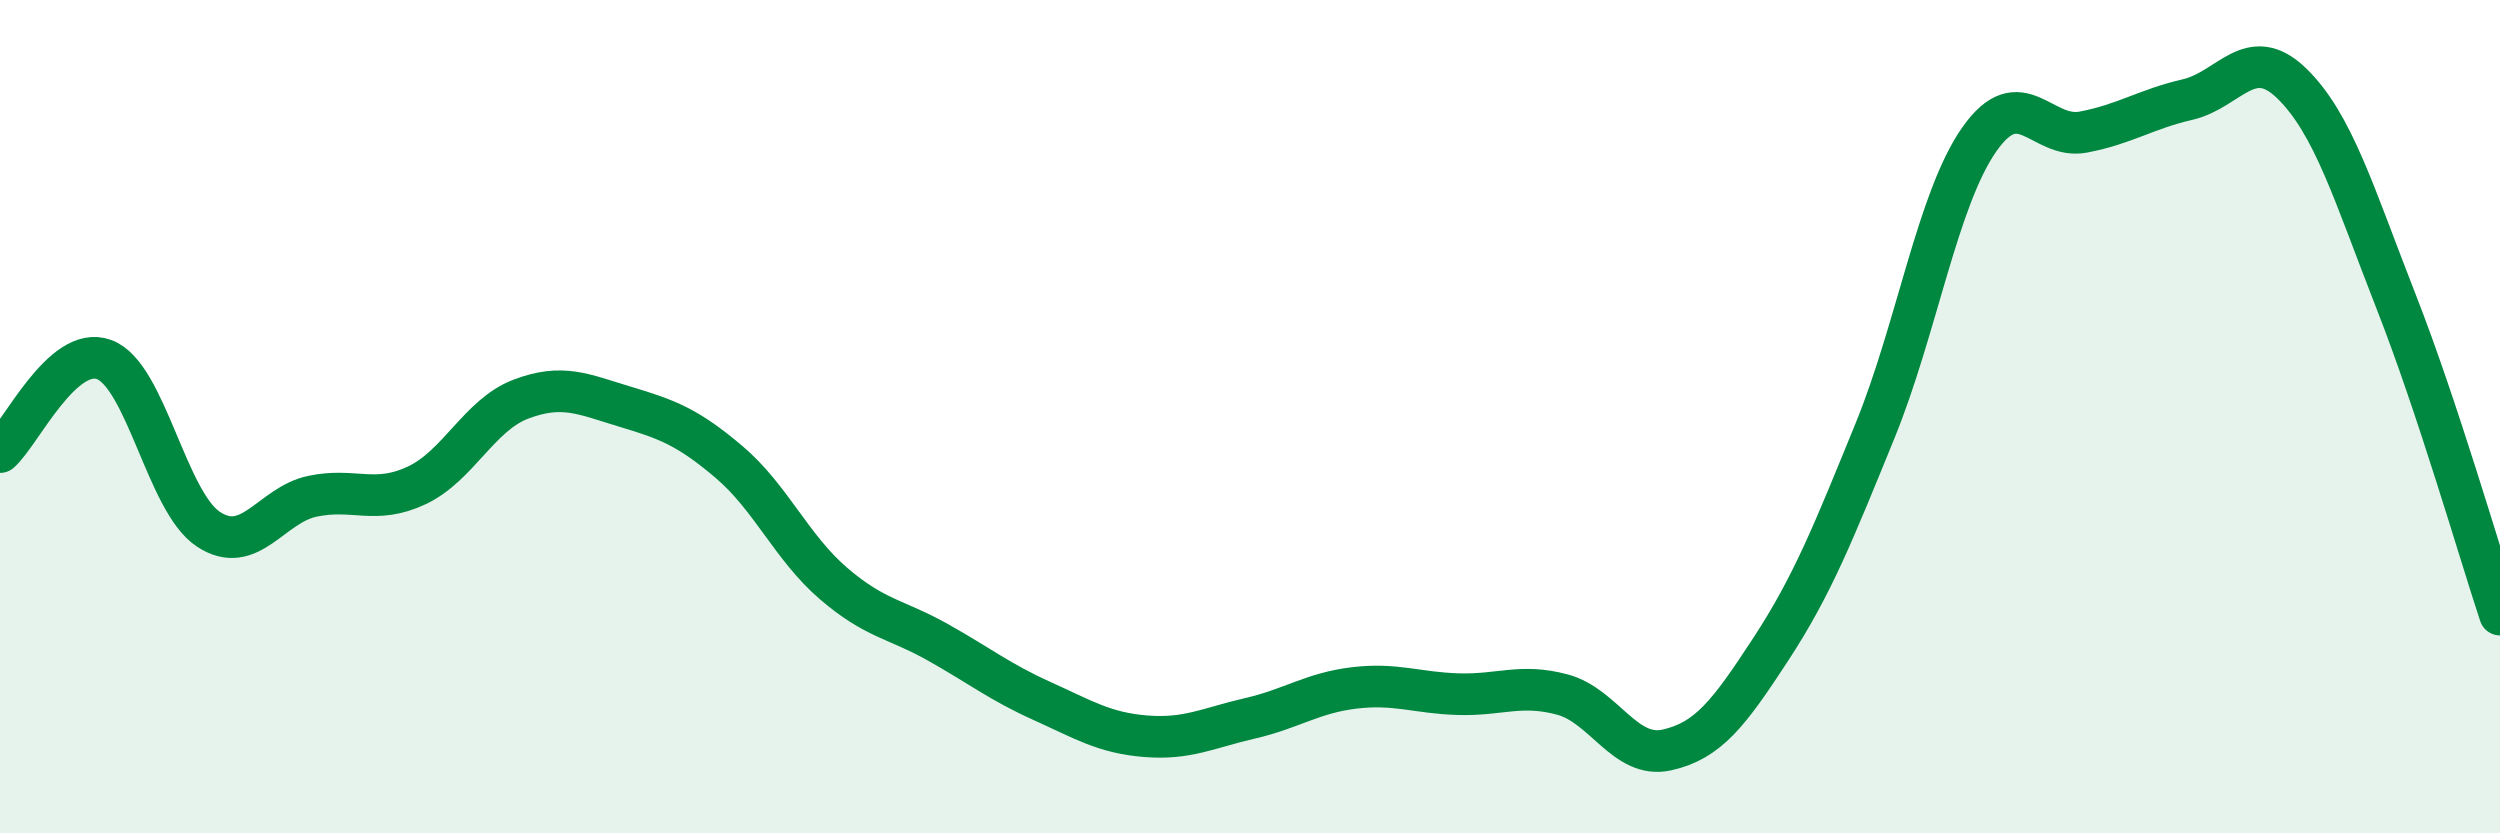 
    <svg width="60" height="20" viewBox="0 0 60 20" xmlns="http://www.w3.org/2000/svg">
      <path
        d="M 0,10.85 C 0.5,10.41 1.5,8.26 2.5,8.63 C 3.5,9 4,12.04 5,12.7 C 6,13.36 6.5,12.12 7.5,11.91 C 8.5,11.7 9,12.12 10,11.65 C 11,11.18 11.5,9.96 12.5,9.58 C 13.5,9.2 14,9.46 15,9.76 C 16,10.06 16.5,10.24 17.5,11.09 C 18.5,11.94 19,13.14 20,14 C 21,14.86 21.5,14.85 22.5,15.41 C 23.5,15.97 24,16.37 25,16.82 C 26,17.27 26.5,17.59 27.5,17.67 C 28.5,17.75 29,17.47 30,17.24 C 31,17.01 31.5,16.63 32.5,16.51 C 33.5,16.39 34,16.63 35,16.66 C 36,16.69 36.5,16.4 37.5,16.67 C 38.5,16.94 39,18.22 40,18 C 41,17.78 41.5,17.11 42.5,15.58 C 43.5,14.05 44,12.79 45,10.34 C 46,7.89 46.5,4.78 47.5,3.35 C 48.5,1.92 49,3.36 50,3.17 C 51,2.98 51.5,2.62 52.5,2.39 C 53.5,2.16 54,1.03 55,2 C 56,2.97 56.5,4.67 57.5,7.22 C 58.5,9.77 59.5,13.24 60,14.75L60 20L0 20Z"
        fill="#008740"
        opacity="0.1"
        stroke-linecap="round"
        stroke-linejoin="round"
      />
      <path
        d="M 0,10.85 C 0.5,10.41 1.5,8.26 2.5,8.63 C 3.5,9 4,12.04 5,12.7 C 6,13.36 6.5,12.12 7.5,11.91 C 8.5,11.7 9,12.12 10,11.65 C 11,11.18 11.5,9.96 12.5,9.58 C 13.5,9.2 14,9.46 15,9.76 C 16,10.06 16.5,10.24 17.5,11.09 C 18.5,11.94 19,13.14 20,14 C 21,14.86 21.5,14.85 22.5,15.41 C 23.5,15.97 24,16.37 25,16.82 C 26,17.27 26.5,17.59 27.5,17.67 C 28.5,17.75 29,17.47 30,17.24 C 31,17.01 31.5,16.63 32.5,16.51 C 33.5,16.39 34,16.63 35,16.66 C 36,16.69 36.5,16.4 37.5,16.67 C 38.5,16.94 39,18.22 40,18 C 41,17.78 41.5,17.11 42.5,15.58 C 43.5,14.05 44,12.79 45,10.34 C 46,7.89 46.5,4.78 47.5,3.35 C 48.5,1.92 49,3.36 50,3.17 C 51,2.98 51.5,2.62 52.5,2.39 C 53.5,2.16 54,1.03 55,2 C 56,2.97 56.5,4.67 57.5,7.22 C 58.5,9.77 59.5,13.24 60,14.75"
        stroke="#008740"
        stroke-width="1"
        fill="none"
        stroke-linecap="round"
        stroke-linejoin="round"
      />
    </svg>
  